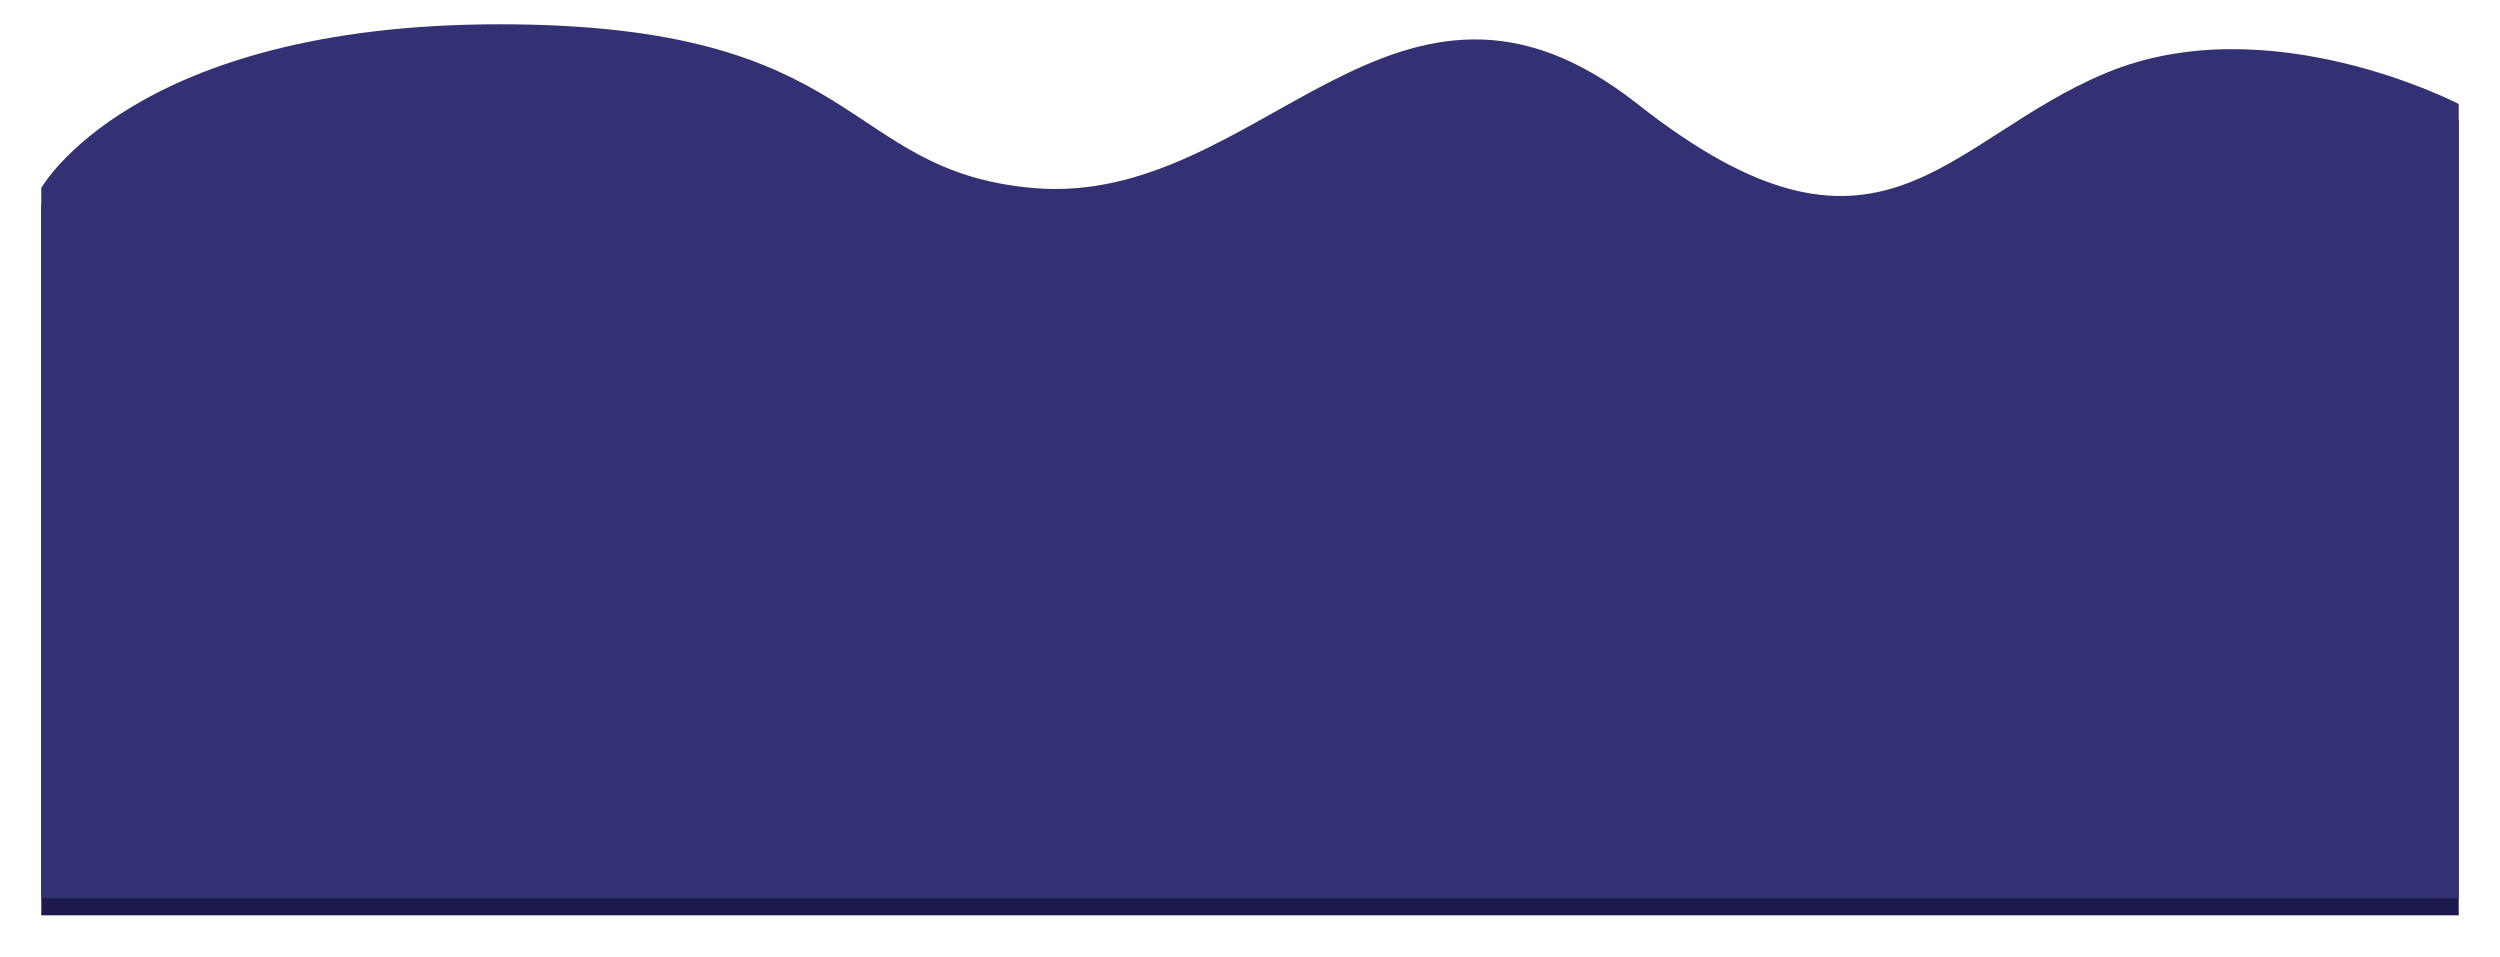 <?xml version="1.0" encoding="UTF-8"?> <svg xmlns="http://www.w3.org/2000/svg" width="3089" height="1182" viewBox="0 0 3089 1182" fill="none"> <g filter="url(#filter0_f_75_110)"> <path d="M1276.5 253.286C1037.35 232.143 1070.93 51 617.5 51C164.066 51 51 253.286 51 253.286L51 1131H3038V149.483C3038 149.483 2803.74 27.351 2602.4 111.056C2402.11 194.319 2322.5 385.286 2023.3 149.483C1724.11 -86.319 1557.38 278.118 1276.5 253.286Z" fill="#1C1A4D"></path> </g> <path d="M1276.5 232.286C1037.35 211.143 1070.93 30 617.5 30C164.066 30 51 232.286 51 232.286L51 1110H3038V128.483C3038 128.483 2803.74 6.351 2602.4 90.055C2402.11 173.319 2322.5 364.286 2023.3 128.483C1724.11 -107.319 1557.38 257.118 1276.5 232.286Z" fill="#323174"></path> <defs> <filter id="filter0_f_75_110" x="0" y="0" width="3089" height="1182" filterUnits="userSpaceOnUse" color-interpolation-filters="sRGB"> <feFlood flood-opacity="0" result="BackgroundImageFix"></feFlood> <feBlend mode="normal" in="SourceGraphic" in2="BackgroundImageFix" result="shape"></feBlend> <feGaussianBlur stdDeviation="25.5" result="effect1_foregroundBlur_75_110"></feGaussianBlur> </filter> </defs> </svg> 
